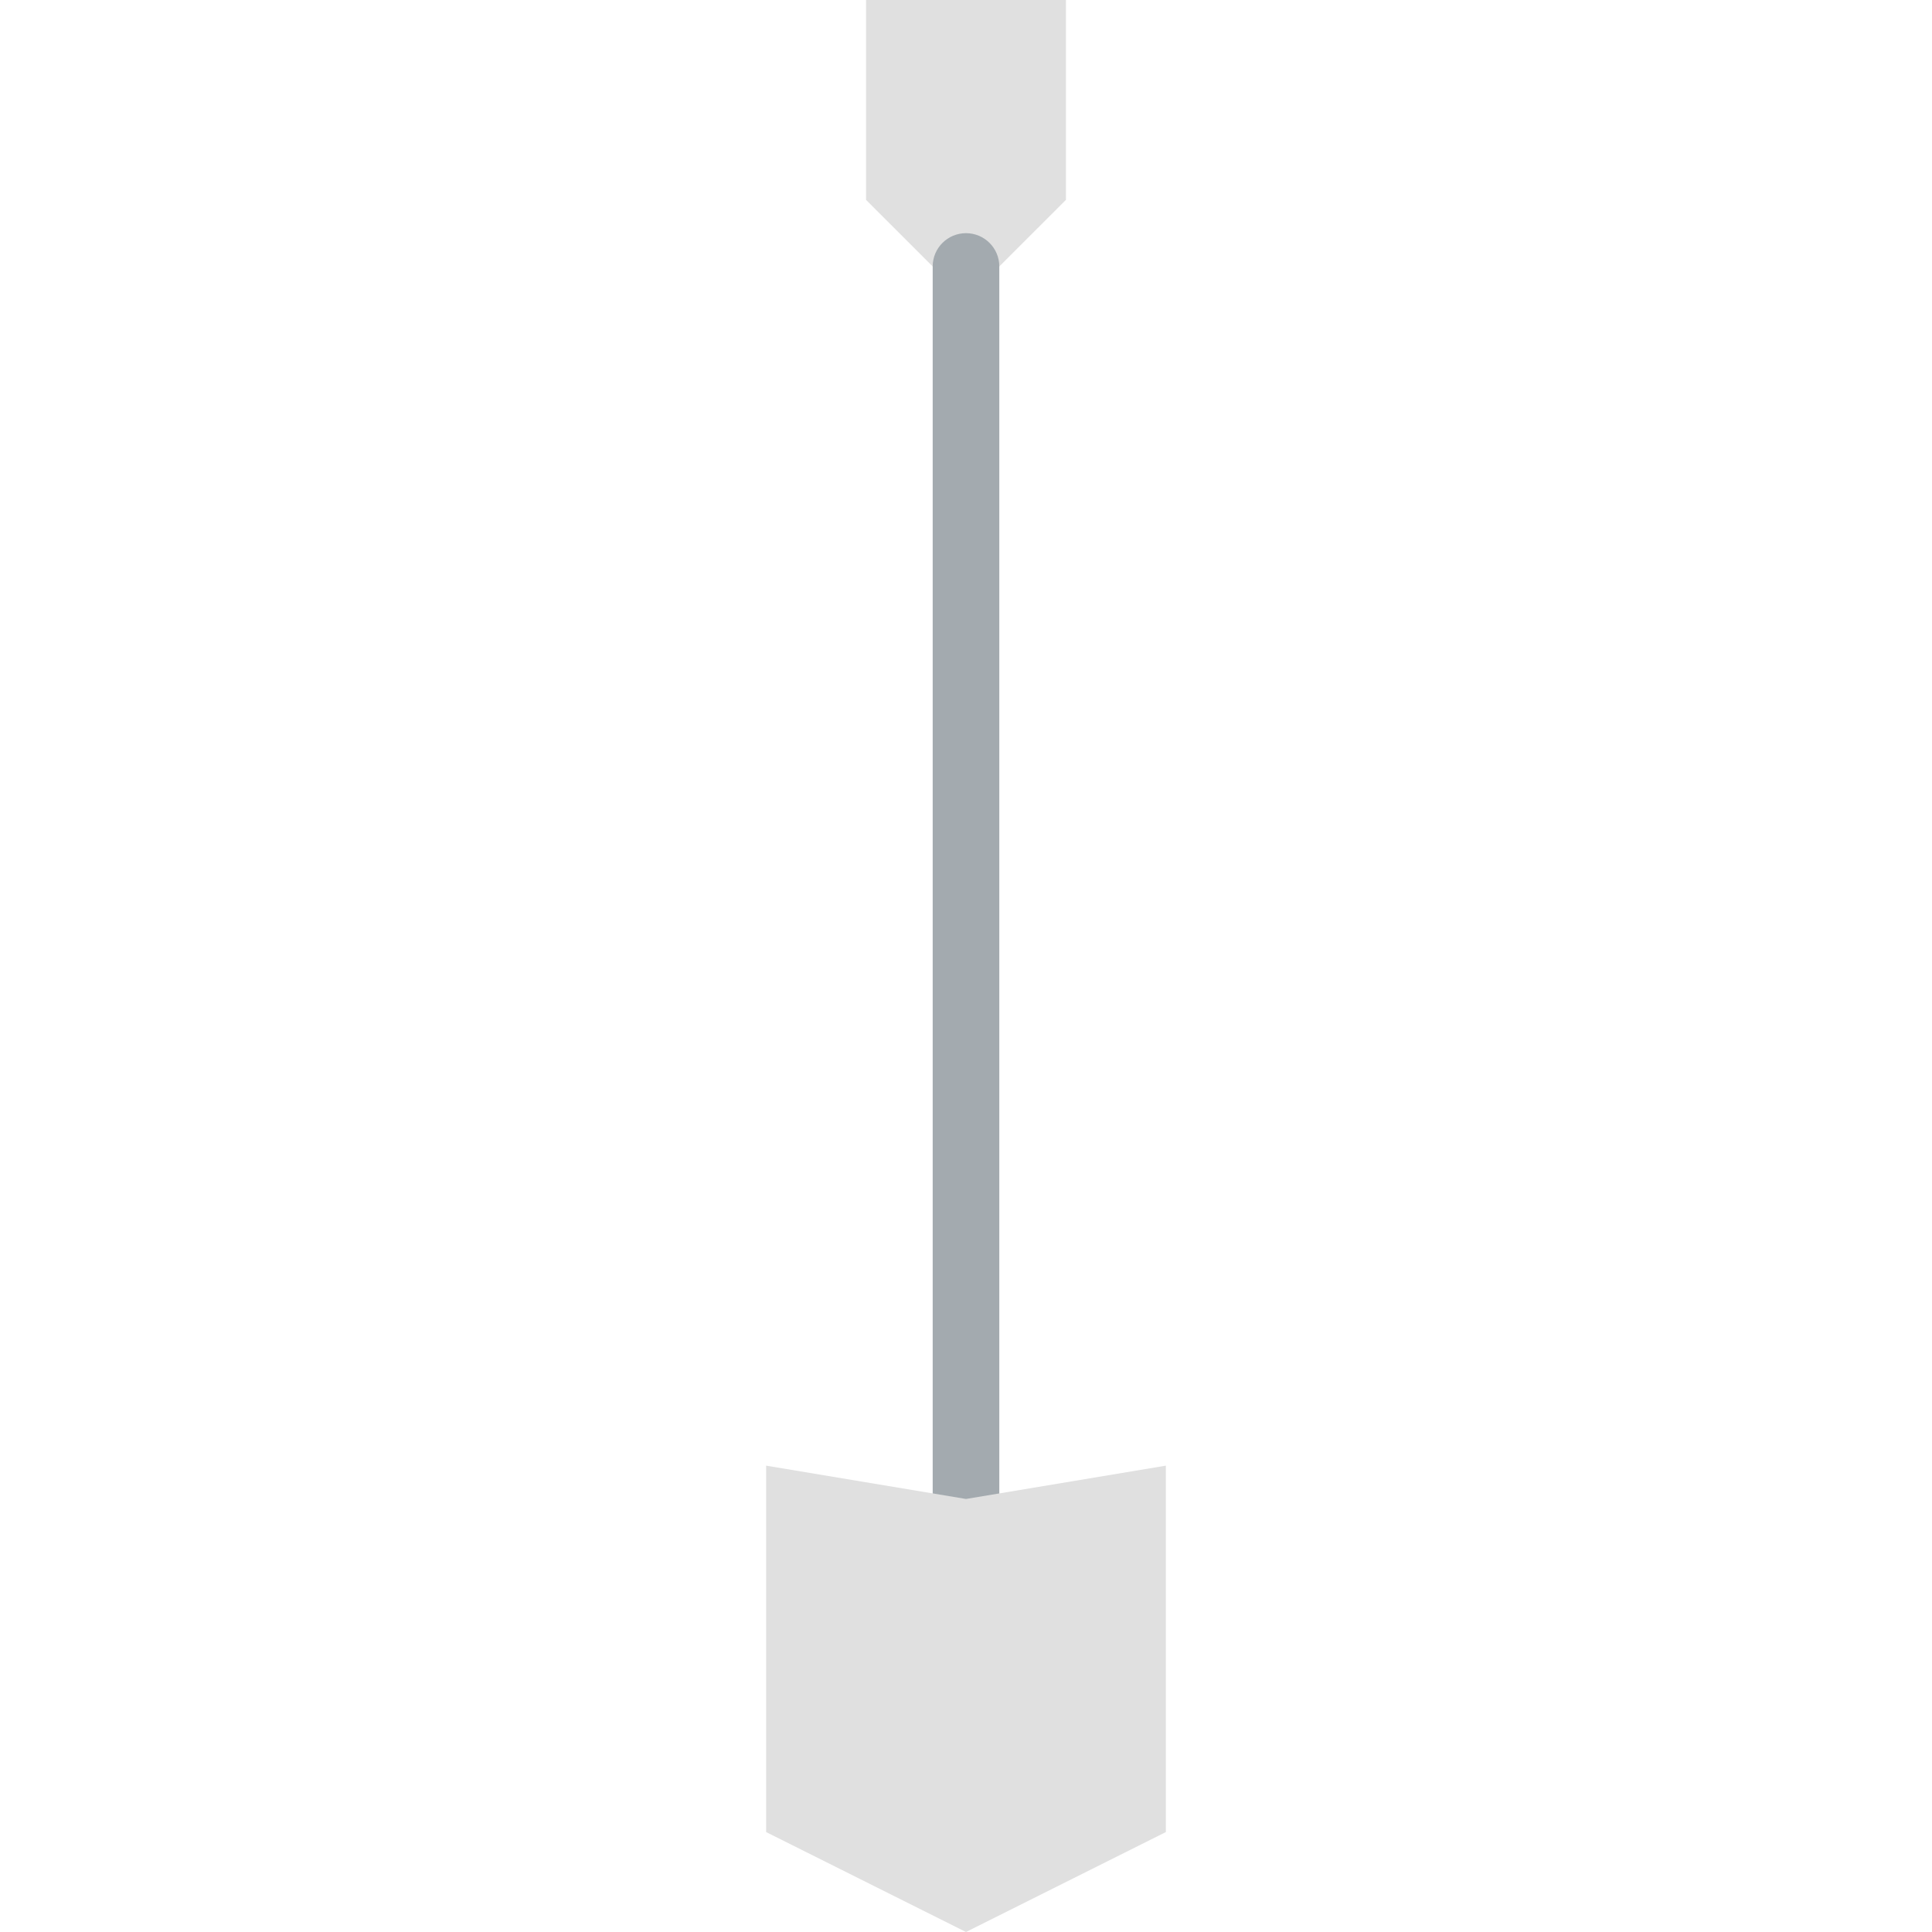 <?xml version="1.0" encoding="iso-8859-1"?>
<!-- Uploaded to: SVG Repo, www.svgrepo.com, Generator: SVG Repo Mixer Tools -->
<svg height="800px" width="800px" version="1.1" id="Layer_1" xmlns="http://www.w3.org/2000/svg" xmlns:xlink="http://www.w3.org/1999/xlink" 
	 viewBox="0 0 512 512" xml:space="preserve">
<g>
	<polygon style="fill:#E0E0E0;" points="282.483,52.966 256,79.448 229.517,52.966 229.517,0 282.483,0 	"/>
	<path style="fill:#A3AAAF;" d="M256,406.069c-4.882,0-8.828-3.955-8.828-8.828V70.621c0-4.873,3.946-8.828,8.828-8.828
		s8.828,3.955,8.828,8.828v326.621C264.828,402.114,260.882,406.069,256,406.069"/>
	<polygon style="fill:#E0E0E0;" points="308.966,485.517 256,512 203.034,485.517 203.034,388.414 256,397.241 308.966,388.414 	"/>
</g>
</svg>